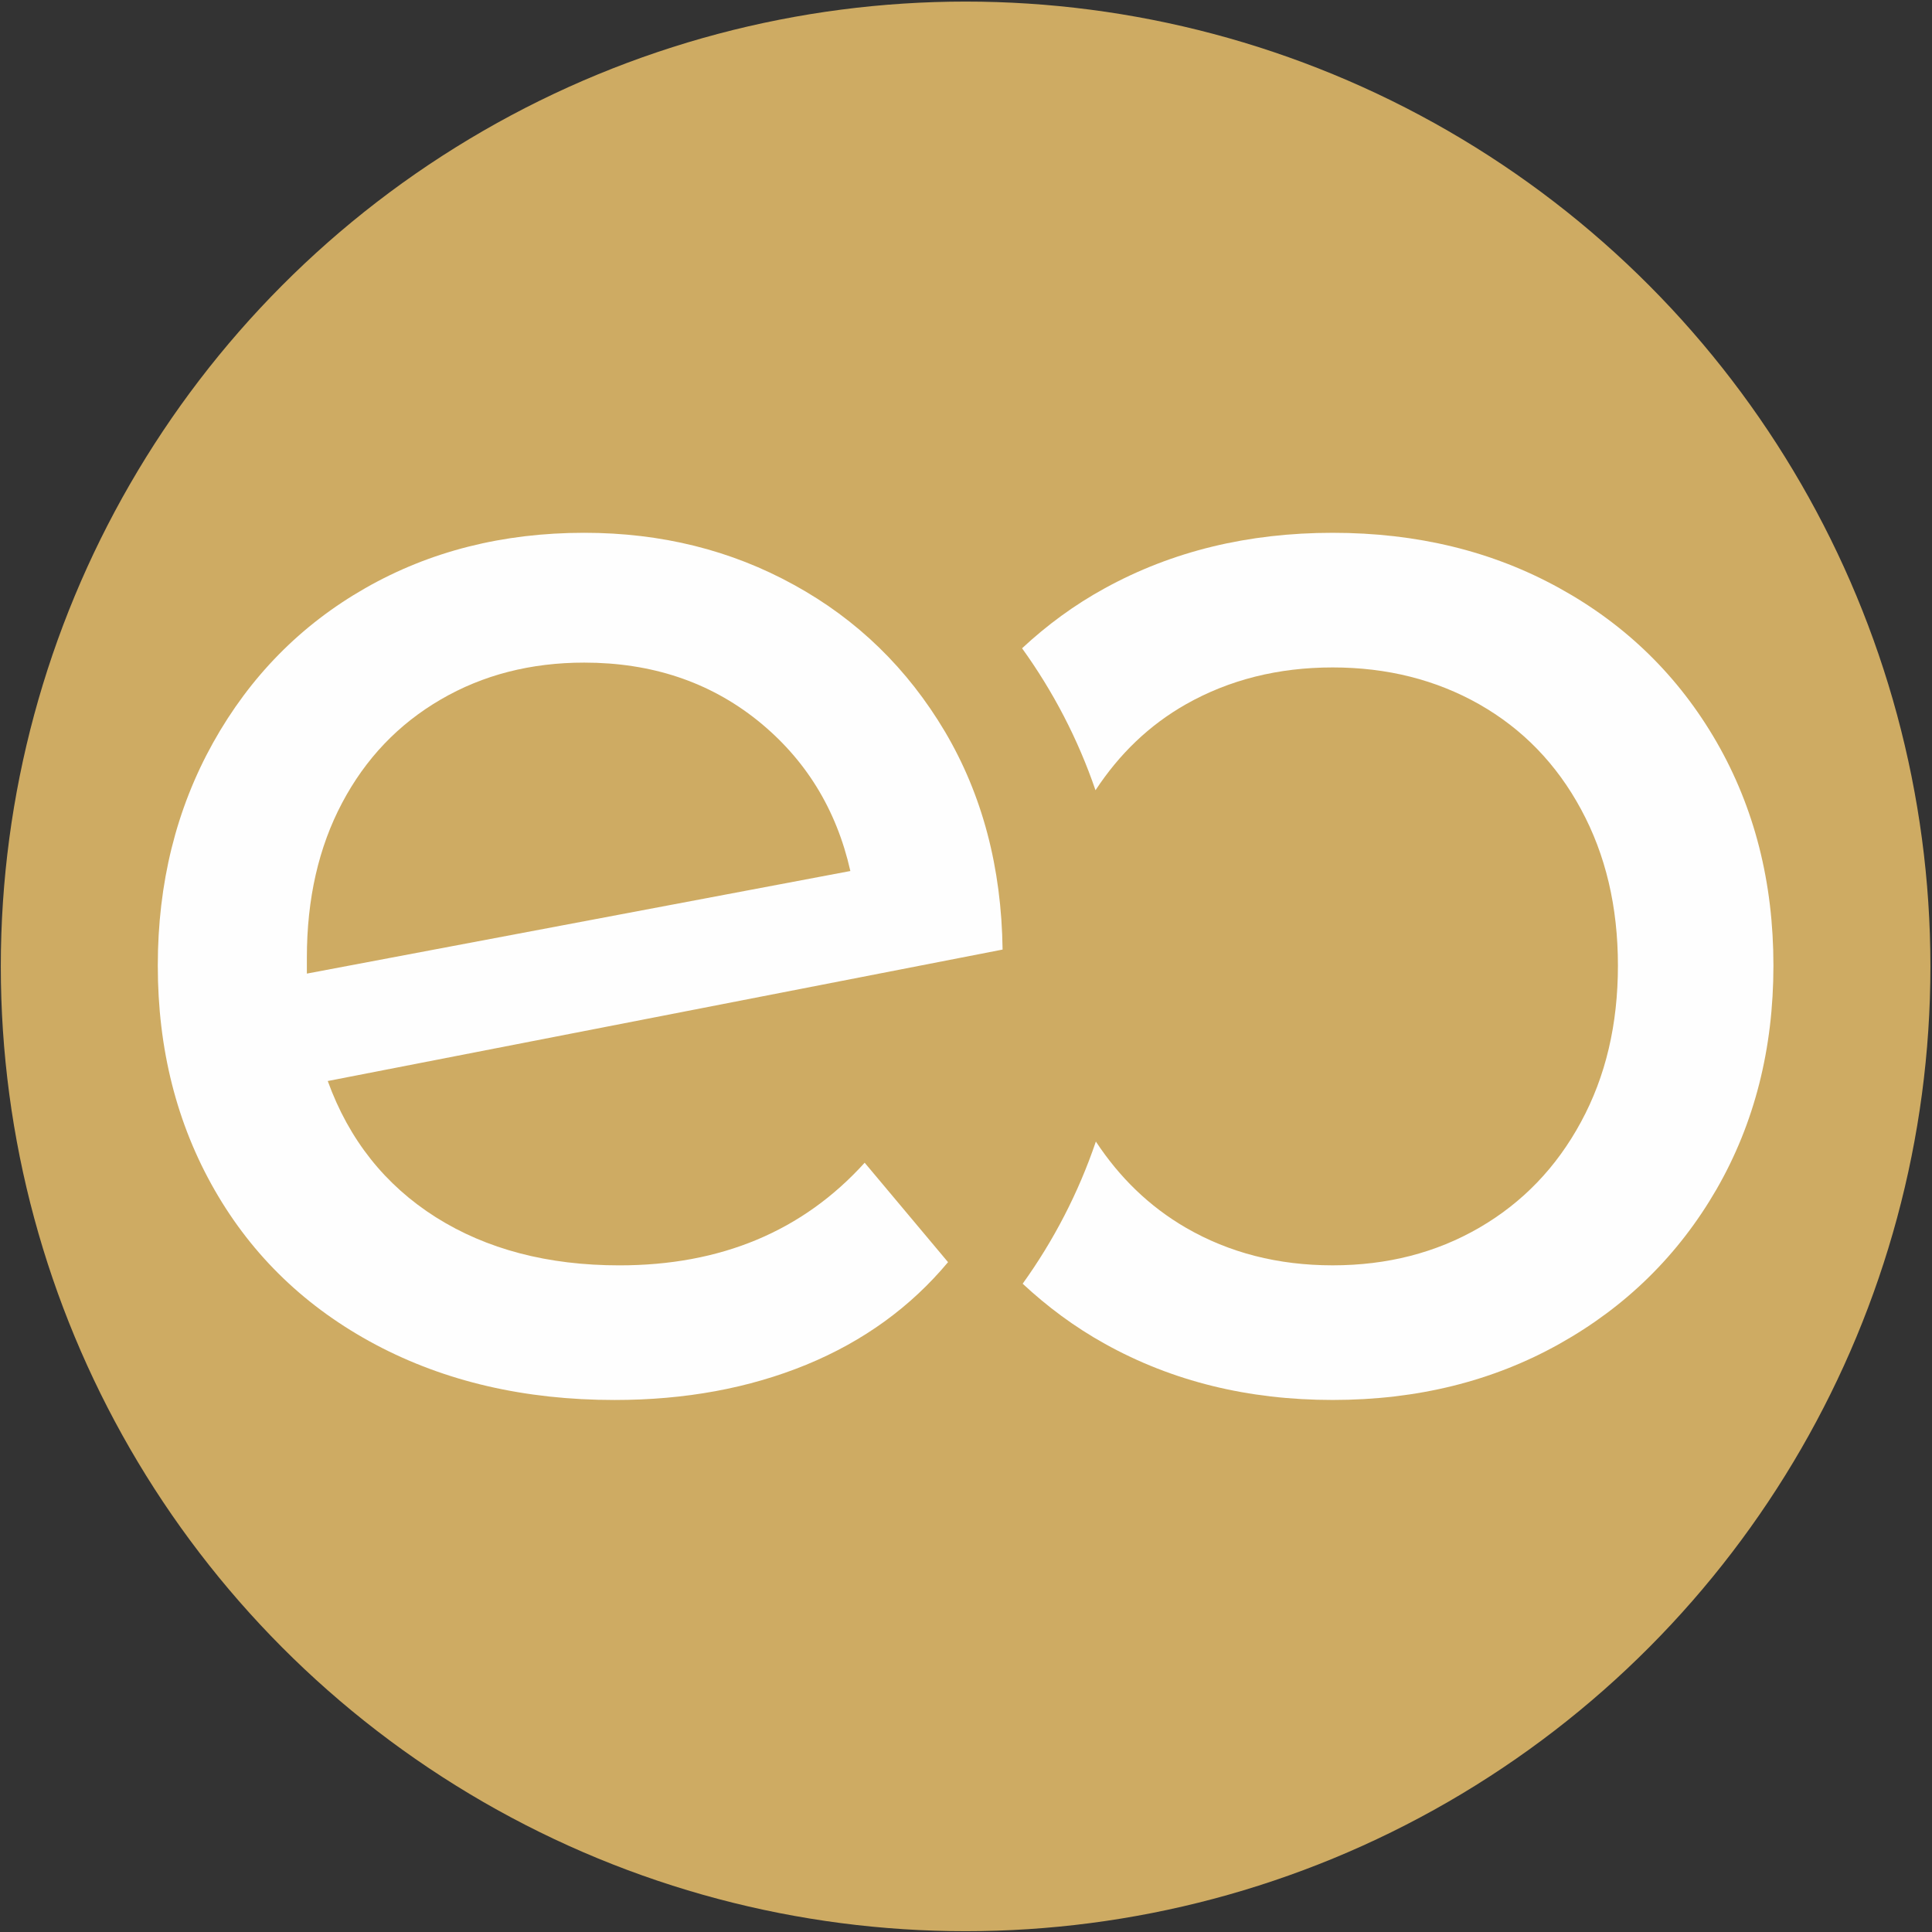 <?xml version="1.0" encoding="UTF-8"?>
<!DOCTYPE svg PUBLIC "-//W3C//DTD SVG 1.1//EN" "http://www.w3.org/Graphics/SVG/1.1/DTD/svg11.dtd">
<!-- Creator: CorelDRAW 2021 (64-Bit) -->
<svg xmlns="http://www.w3.org/2000/svg" xml:space="preserve" width="76mm" height="76mm" version="1.1" style="shape-rendering:geometricPrecision; text-rendering:geometricPrecision; image-rendering:optimizeQuality; fill-rule:evenodd; clip-rule:evenodd"
viewBox="0 0 7600 7600"
 xmlns:xlink="http://www.w3.org/1999/xlink"
 xmlns:xodm="http://www.corel.com/coreldraw/odm/2003">
 <rect x="0" y="0" width="7600" height="7600" fill="#333333" stroke="none"/>
 <defs>
  <style type="text/css">
   <![CDATA[
    .fil0 {fill:#CEAB63}
    .fil1 {fill:#FEFEFE;fill-rule:nonzero}
   ]]>
  </style>
 </defs>
 <g id="Capa_x0020_1">
  <g id="_3125245755792">
   <circle class="fil0" cx="3798.47" cy="3801.52" r="3795.3"/>
   <g id="_2245222707216">
    <path class="fil1" d="M6752.55 2918.75c-149.35,-258.69 -355.56,-460.37 -618.28,-605.19 -262.91,-145.34 -559.97,-217.65 -891.9,-217.65 -332.65,0 -630.64,72.31 -895.51,217.65 -121.39,66.33 -229.14,146.26 -326.32,236.6 122.06,169.49 220.02,357.01 288.87,558.48 93.02,-141.73 210.39,-255.65 355.57,-338.11 170.42,-96.51 362.83,-144.98 577.39,-144.98 214.04,0 406.45,48.47 576.66,144.98 170.42,97.03 303.81,234.39 400.27,412.94 97.03,178.97 145.19,383.74 145.19,614.83 0,231.5 -48.16,436.27 -145.19,615.03 -96.46,178.61 -229.85,317.41 -400.27,416.24 -170.21,98.68 -362.62,147.91 -576.66,147.91 -214.56,0 -406.97,-49.23 -577.39,-147.91 -144.25,-83.74 -261.27,-198.02 -354.12,-339.03 -68.5,201.68 -166.05,389.55 -287.95,559.25 96.62,89.93 203.48,169.86 323.95,236.7 264.87,147.2 562.86,220.59 895.51,220.59 331.93,0 628.99,-73.39 891.9,-220.59 262.72,-146.98 468.93,-349.9 618.28,-608.44 148.79,-258.54 223.68,-551.79 223.68,-879.75 0,-327.91 -74.89,-621.01 -223.68,-879.55z"/>
    <path class="fil1" d="M1733.71 2751.73c-166.25,96.67 -295.62,232.17 -387.91,406.61 -92.5,174.59 -138.65,377.56 -138.65,608.49l0 63.04 2137.94 -403.52c-55.05,-243.86 -177.16,-441.31 -365.92,-592.88 -189.32,-151.32 -416.28,-226.92 -680.95,-226.92 -210.44,0 -398.83,48.51 -564.51,145.18zm1667.68 1822.14l327.96 391.15c-147.35,176.45 -333.06,311.23 -557.76,403.57 -225.33,92.29 -476.24,138.59 -753.84,138.59 -353.04,0 -666.07,-72.46 -939.7,-217.49 -272.9,-145.13 -484.37,-347.74 -633.73,-608.44 -149.35,-260.71 -223.62,-555.04 -223.62,-883 0,-323.38 72.31,-615.76 217.44,-876.46 145.39,-260.34 344.86,-463.31 598.87,-608.29 254.52,-145.18 541.43,-217.64 861.21,-217.64 302.67,0 577.75,68.29 825.57,205.13 248.34,136.43 446.01,328.84 593.2,576.67 146.78,248.18 222.74,533.97 226.92,857.71l-2654.61 517.07c83.59,231.14 225.83,409.75 425.3,535.98 199.67,125.92 440.44,189.17 722.06,189.17 399.34,0 721.07,-134.47 964.73,-403.72z"/>
   </g>
  </g>
 </g>
</svg>

